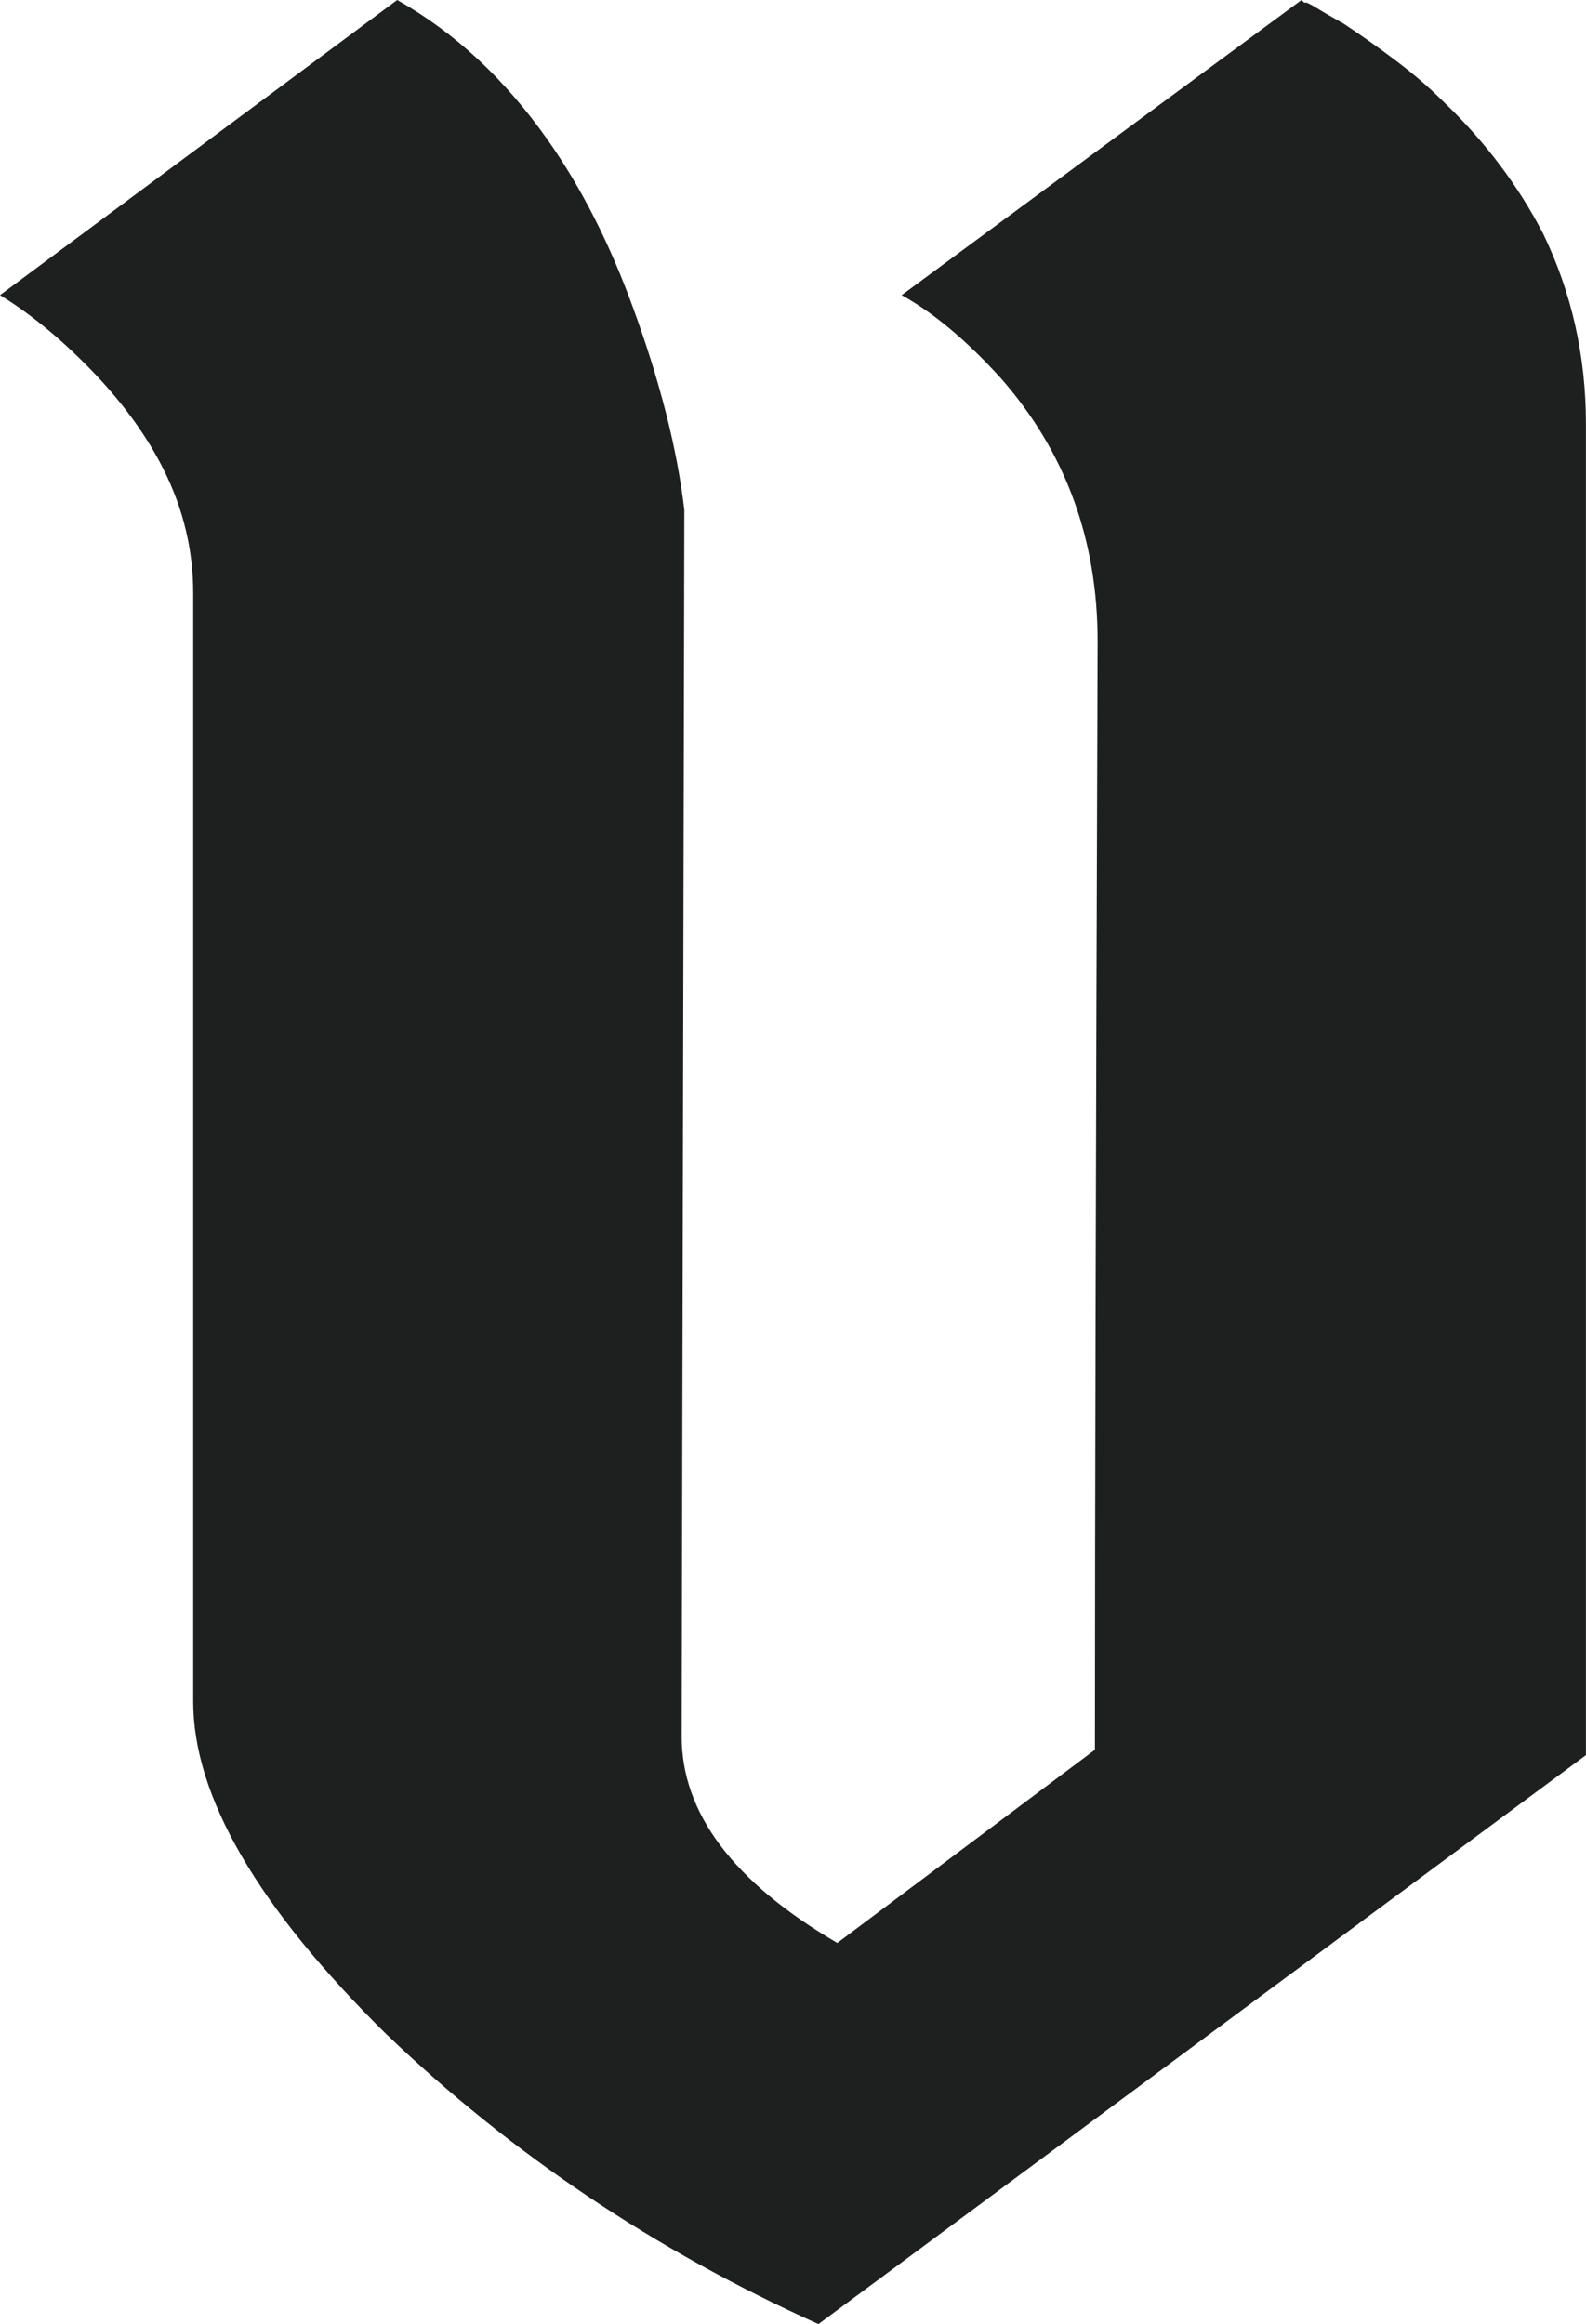 <svg viewBox="0 0 236.51 346.55" xmlns="http://www.w3.org/2000/svg" data-name="Livello 2" id="Livello_2">
  <defs>
    <style>
      .cls-1 {
        fill: #1e1f1f;
      }
    </style>
  </defs>
  <g data-name="Livello 1" id="Livello_1-2">
    <path d="M122.05,346.55c-24.28-10.94-45.76-25.34-64.43-43.22-19.21-18.94-28.81-35.48-28.81-49.62V88.44c0-6.4-1.47-12.54-4.4-18.41-2.4-4.8-5.74-9.47-10-14.01-4.8-5.06-9.6-9.07-14.41-12.01L59.23,0c8.54,4.8,16.01,11.74,22.41,20.81,5.07,7.2,9.34,15.61,12.81,25.21,4,10.94,6.53,20.95,7.6,30.01l-.4,182.88c0,11.47,7.74,21.75,23.21,30.81l38.42-28.81c0-33.08.13-88.17.4-165.27,0-15.21-4.8-28.27-14.41-39.22-5.07-5.6-10-9.74-14.81-12.41L194.09,0l.4.4h.4l.8.4,2,1.2,2.8,1.6c2.4,1.6,4.67,3.2,6.8,4.8,2.93,2.14,5.6,4.4,8,6.8,6.13,5.87,11.07,12.41,14.81,19.61,4.27,8.8,6.4,18.28,6.4,28.41v198.49l-114.45,84.84Z" class="cls-1"></path>
  </g>
</svg>